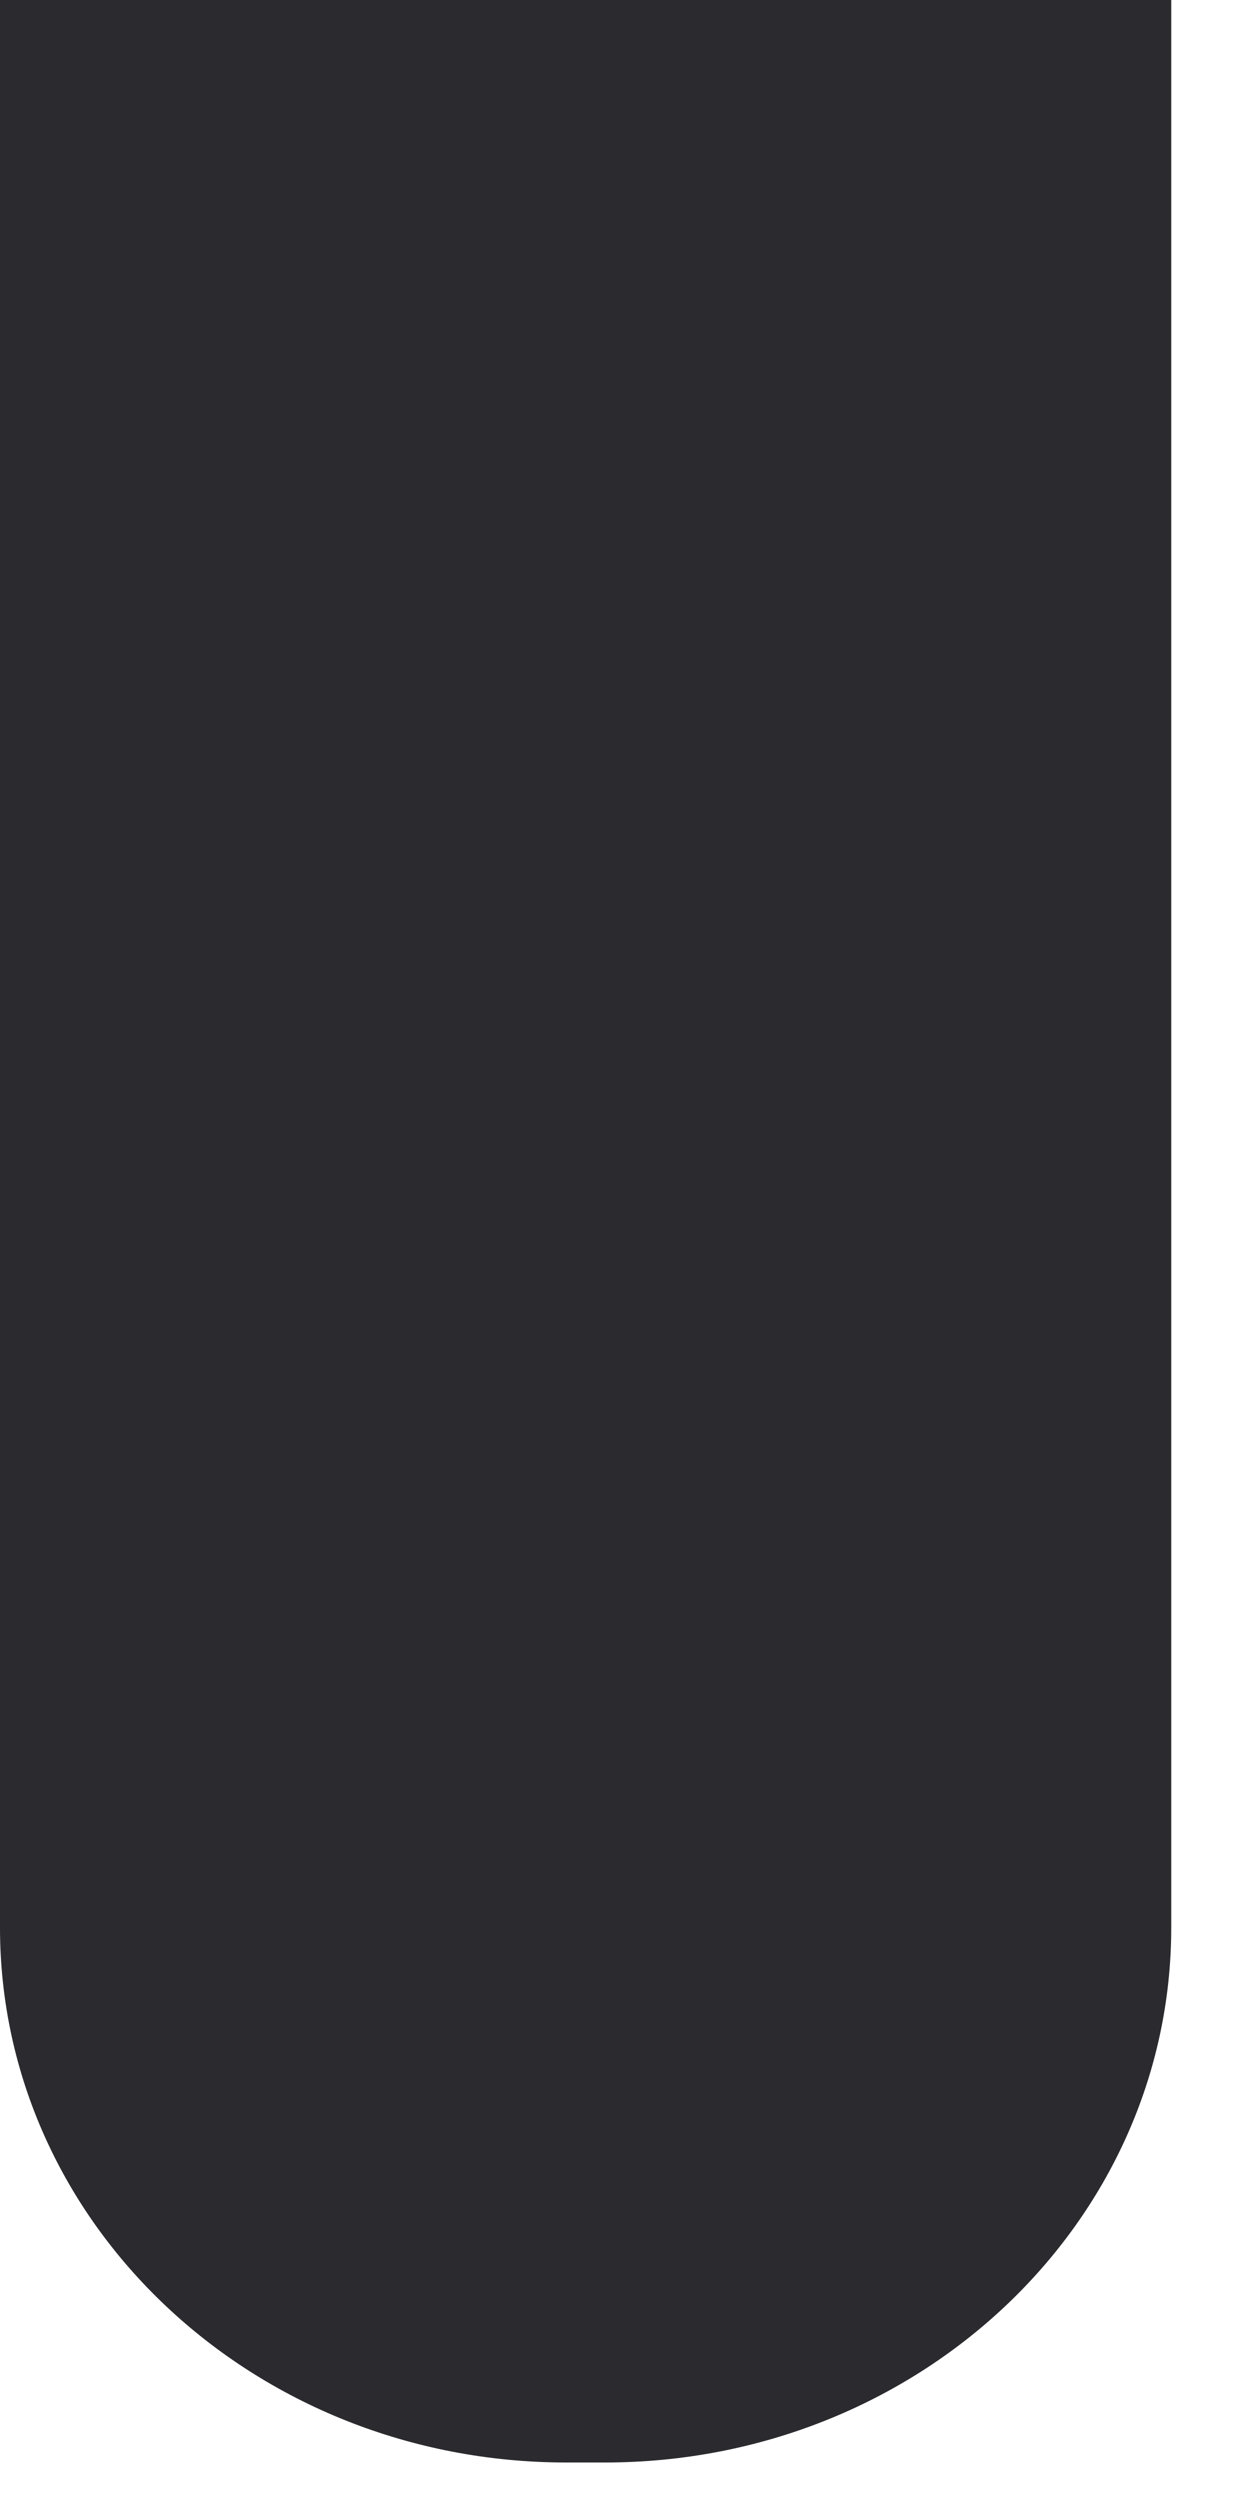 <?xml version="1.0" encoding="utf-8"?>
<svg xmlns="http://www.w3.org/2000/svg" fill="none" height="100%" overflow="visible" preserveAspectRatio="none" style="display: block;" viewBox="0 0 1 2" width="100%">
<path d="M0 1.542C0 1.779 0.203 1.97 0.453 1.97H0.484C0.734 1.97 0.937 1.779 0.937 1.542V0H0V1.542Z" fill="#2A2A2F" id="Vector"/>
</svg>